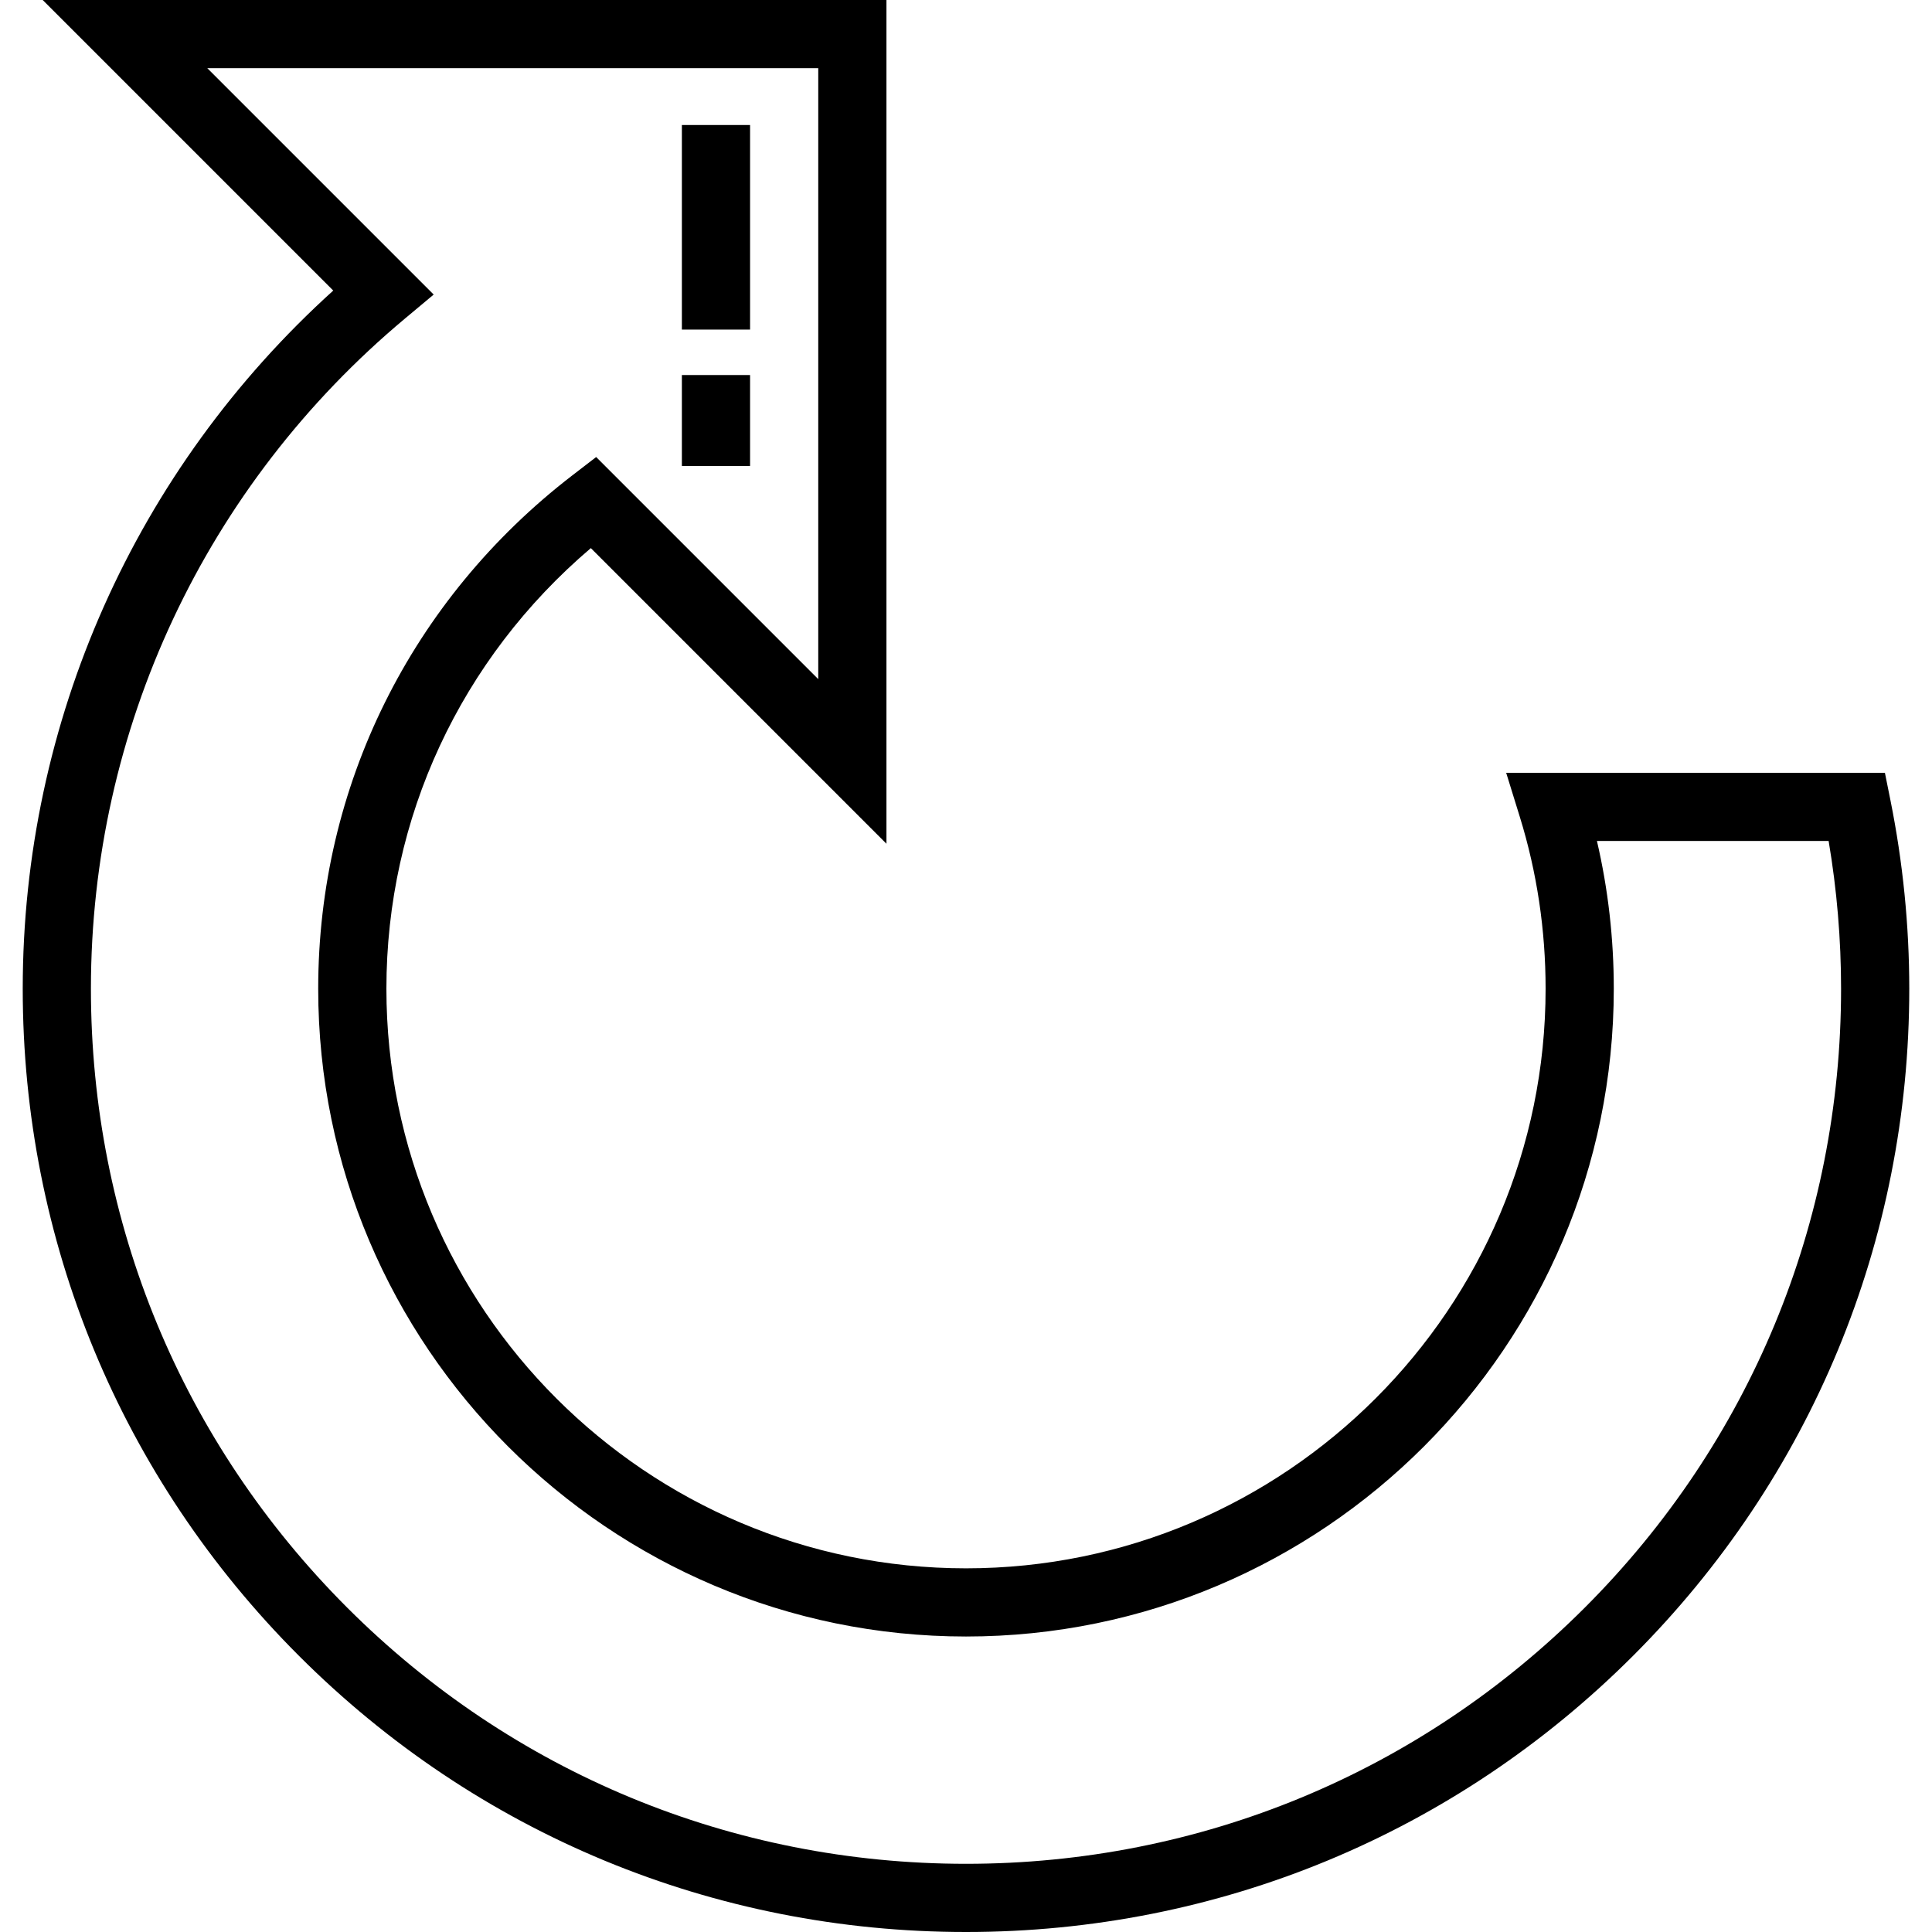 <?xml version="1.0" encoding="iso-8859-1"?>
<!-- Generator: Adobe Illustrator 19.0.0, SVG Export Plug-In . SVG Version: 6.00 Build 0)  -->
<svg version="1.1" id="Layer_1" xmlns="http://www.w3.org/2000/svg" xmlns:xlink="http://www.w3.org/1999/xlink" x="0px" y="0px"
	 viewBox="0 0 512 512" style="enable-background:new 0 0 512 512;" xml:space="preserve">
<g>
	<g>
		<path d="M500.981,212.05l-1.461-7.25H399.153l3.623,11.707c4.529,14.63,6.825,29.944,6.825,45.516
			c0,84.696-68.904,153.6-153.6,153.6s-153.6-68.904-153.6-153.6c0-45.25,19.645-87.374,54.174-116.766l78.343,78.343V0H11.317
			l77,77.001C35.895,124.386,6.024,191.268,6.024,262.024c0,66.796,25.995,129.578,73.197,176.78
			C126.422,486.005,189.204,512,256,512s129.578-25.995,176.78-73.197c47.202-47.202,73.197-109.984,73.197-176.78
			C505.976,245.314,504.295,228.5,500.981,212.05z M420.001,426.025C376.213,469.814,317.969,493.929,256,493.929
			s-120.213-24.116-164.001-67.904S24.094,323.992,24.094,262.024c0-68.672,30.345-133.415,83.256-177.628l7.581-6.336l-59.99-59.99
			h161.905v161.905l-58.855-58.856l-6.289,4.839c-42.818,32.948-67.374,82.54-67.374,136.064
			c0,94.66,77.012,171.671,171.672,171.671s171.671-77.011,171.671-171.671c0-13.281-1.5-26.404-4.465-39.153h61.401
			c2.19,12.949,3.297,26.086,3.297,39.153C487.906,323.992,463.79,382.236,420.001,426.025z"/>
	</g>
</g>
<g>
	<g>
		<rect x="180.706" y="33.129" width="18.071" height="54.212"/>
	</g>
</g>
<g>
	<g>
		<rect x="180.706" y="99.388" width="18.071" height="24.094"/>
	</g>
</g>
<g>
</g>
<g>
</g>
<g>
</g>
<g>
</g>
<g>
</g>
<g>
</g>
<g>
</g>
<g>
</g>
<g>
</g>
<g>
</g>
<g>
</g>
<g>
</g>
<g>
</g>
<g>
</g>
<g>
</g>
</svg>
